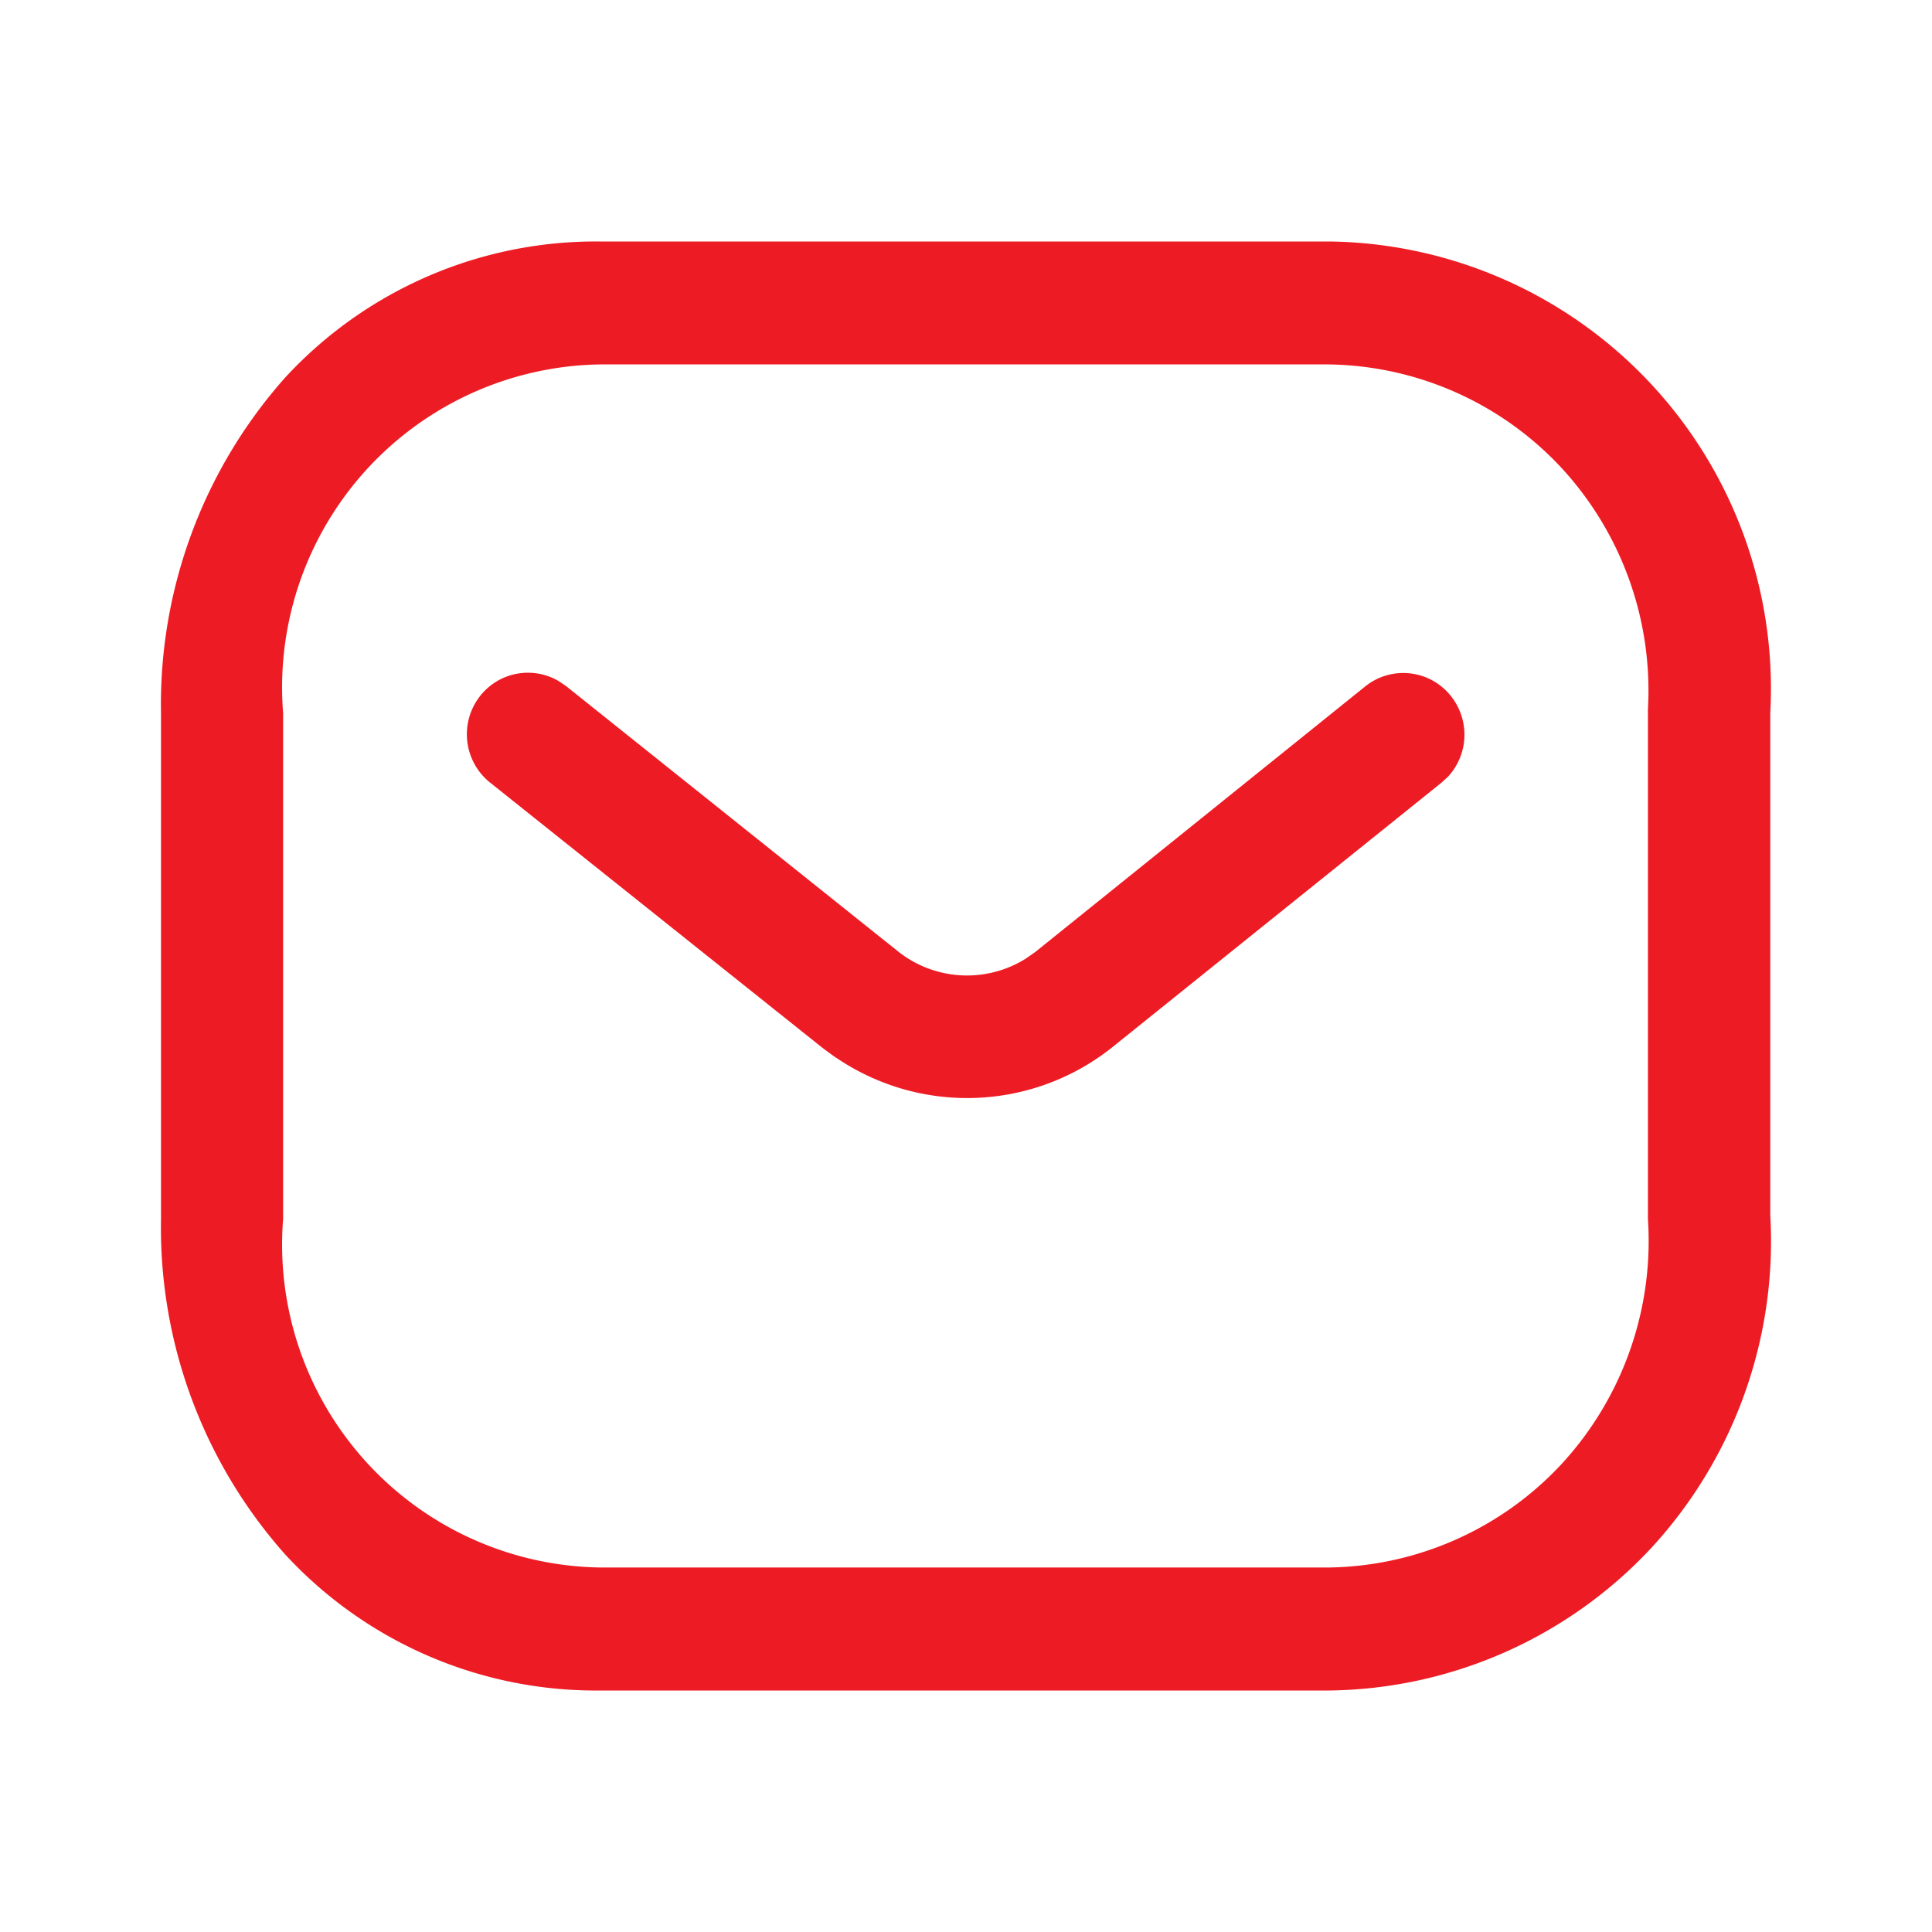 <svg xmlns="http://www.w3.org/2000/svg" width="24" height="24" viewBox="0 0 24 24">
    <g>
        <path fill="#ed1c24" d="M5.456 18a5.249 5.249 0 0 1-3.916-1.693A6.11 6.11 0 0 1 0 12.141V5.859a6.11 6.11 0 0 1 1.54-4.166A5.249 5.249 0 0 1 5.456 0h9.069a5.556 5.556 0 0 1 5.466 5.859v6.237a5.623 5.623 0 0 1-1.476 4.131 5.558 5.558 0 0 1-4 1.773zM1.517 5.859v6.282a4.012 4.012 0 0 0 3.938 4.331h9.052a4.023 4.023 0 0 0 2.893-1.287 4.091 4.091 0 0 0 1.071-3.044V5.814a4.081 4.081 0 0 0-1.072-3 4.023 4.023 0 0 0-2.894-1.287H5.456a4.012 4.012 0 0 0-3.939 4.332zm6.865 4.279l-.161-.118-4.135-3.3a.769.769 0 0 1-.122-1.074.755.755 0 0 1 .973-.187l.094.063 4.129 3.3a1.377 1.377 0 0 0 1.58.088l.118-.082 4.1-3.3a.754.754 0 0 1 1.066.119.769.769 0 0 1-.035 1l-.083.076-4.106 3.3a2.891 2.891 0 0 1-3.416.114z" transform="translate(2 3)"/>
    </g>
</svg>
